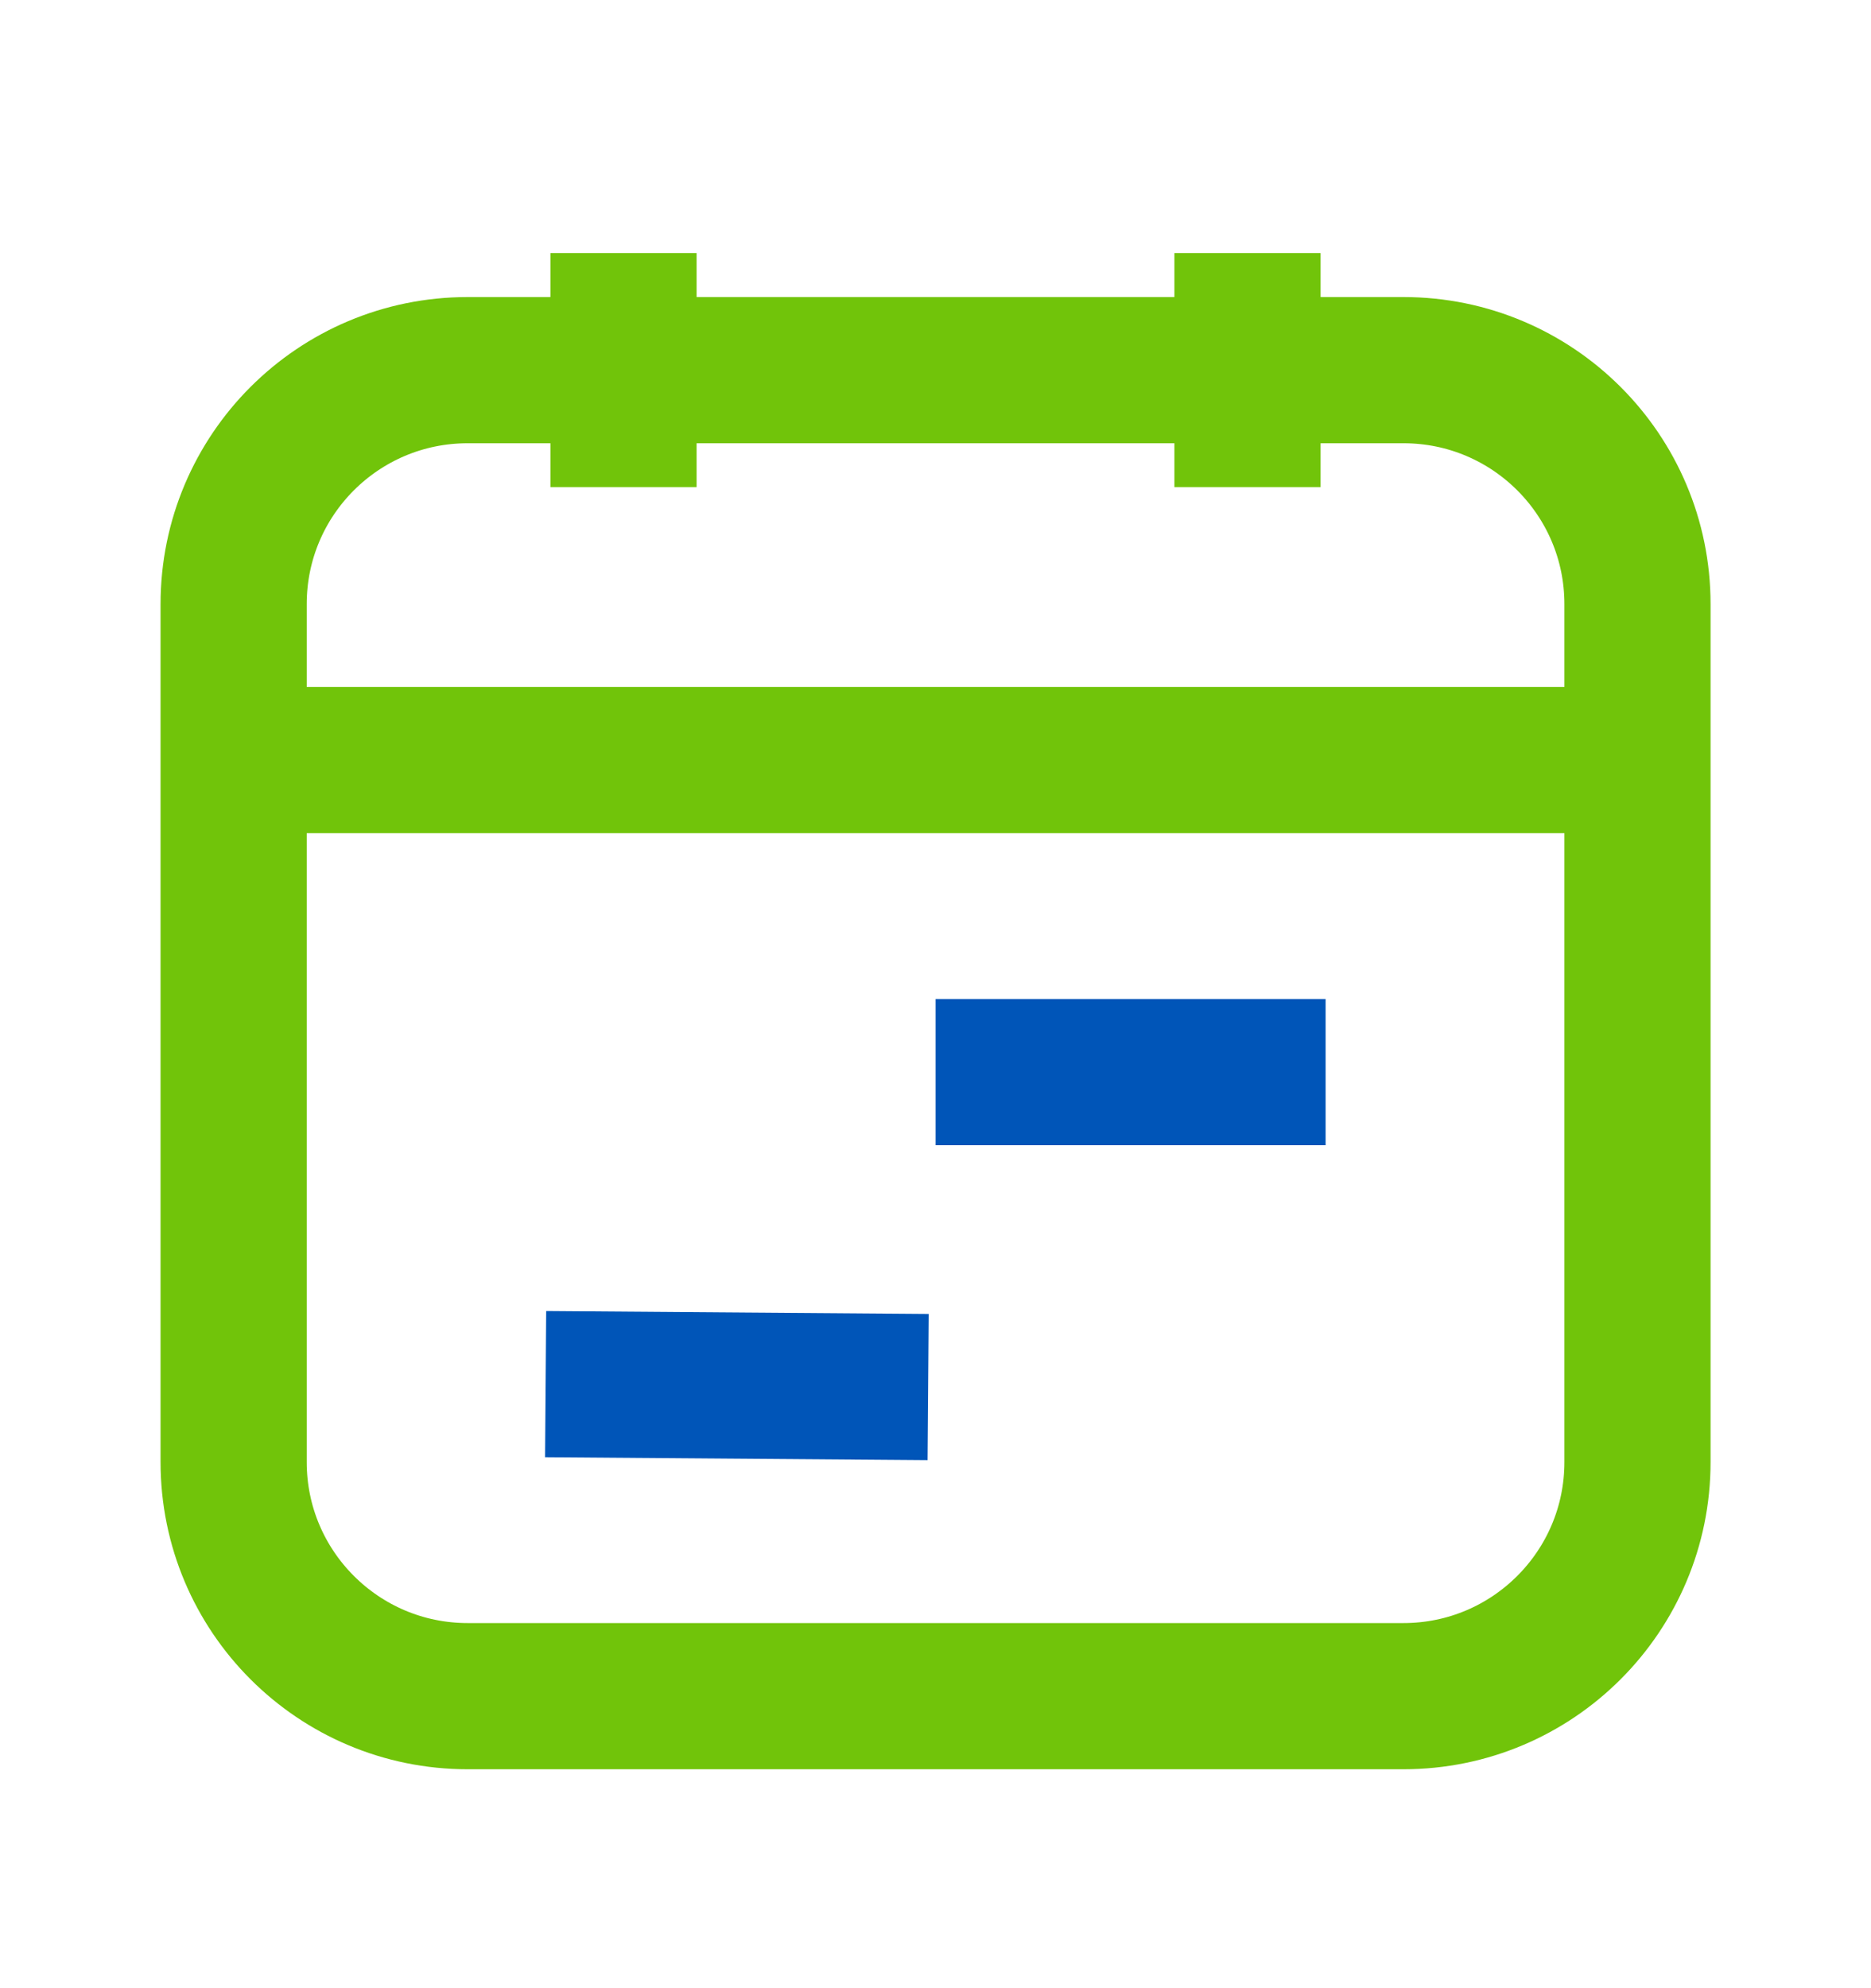 <svg width="16" height="17" viewBox="0 0 16 17" fill="none" xmlns="http://www.w3.org/2000/svg">
<path d="M4.666 11.835L7.937 11.86" stroke="#0055B8" stroke-width="1.25"/>
<path d="M8.001 9.167H11.336" stroke="#0055B8" stroke-width="1.25"/>
<path d="M14.003 6.499H1.998" stroke="#71C40A" stroke-width="1.25"/>
<path d="M5.332 2.164V4.165" stroke="#71C40A" stroke-width="1.25"/>
<path d="M10.668 2.164V4.165" stroke="#71C40A" stroke-width="1.25"/>
<path fill-rule="evenodd" clip-rule="evenodd" d="M12.002 14.503H3.999C2.894 14.503 1.998 13.607 1.998 12.502V5.165C1.998 4.06 2.894 3.165 3.999 3.165H12.002C13.107 3.165 14.003 4.06 14.003 5.165V12.502C14.003 13.607 13.107 14.503 12.002 14.503Z" stroke="#71C40A" stroke-width="1.25"/>
</svg>

